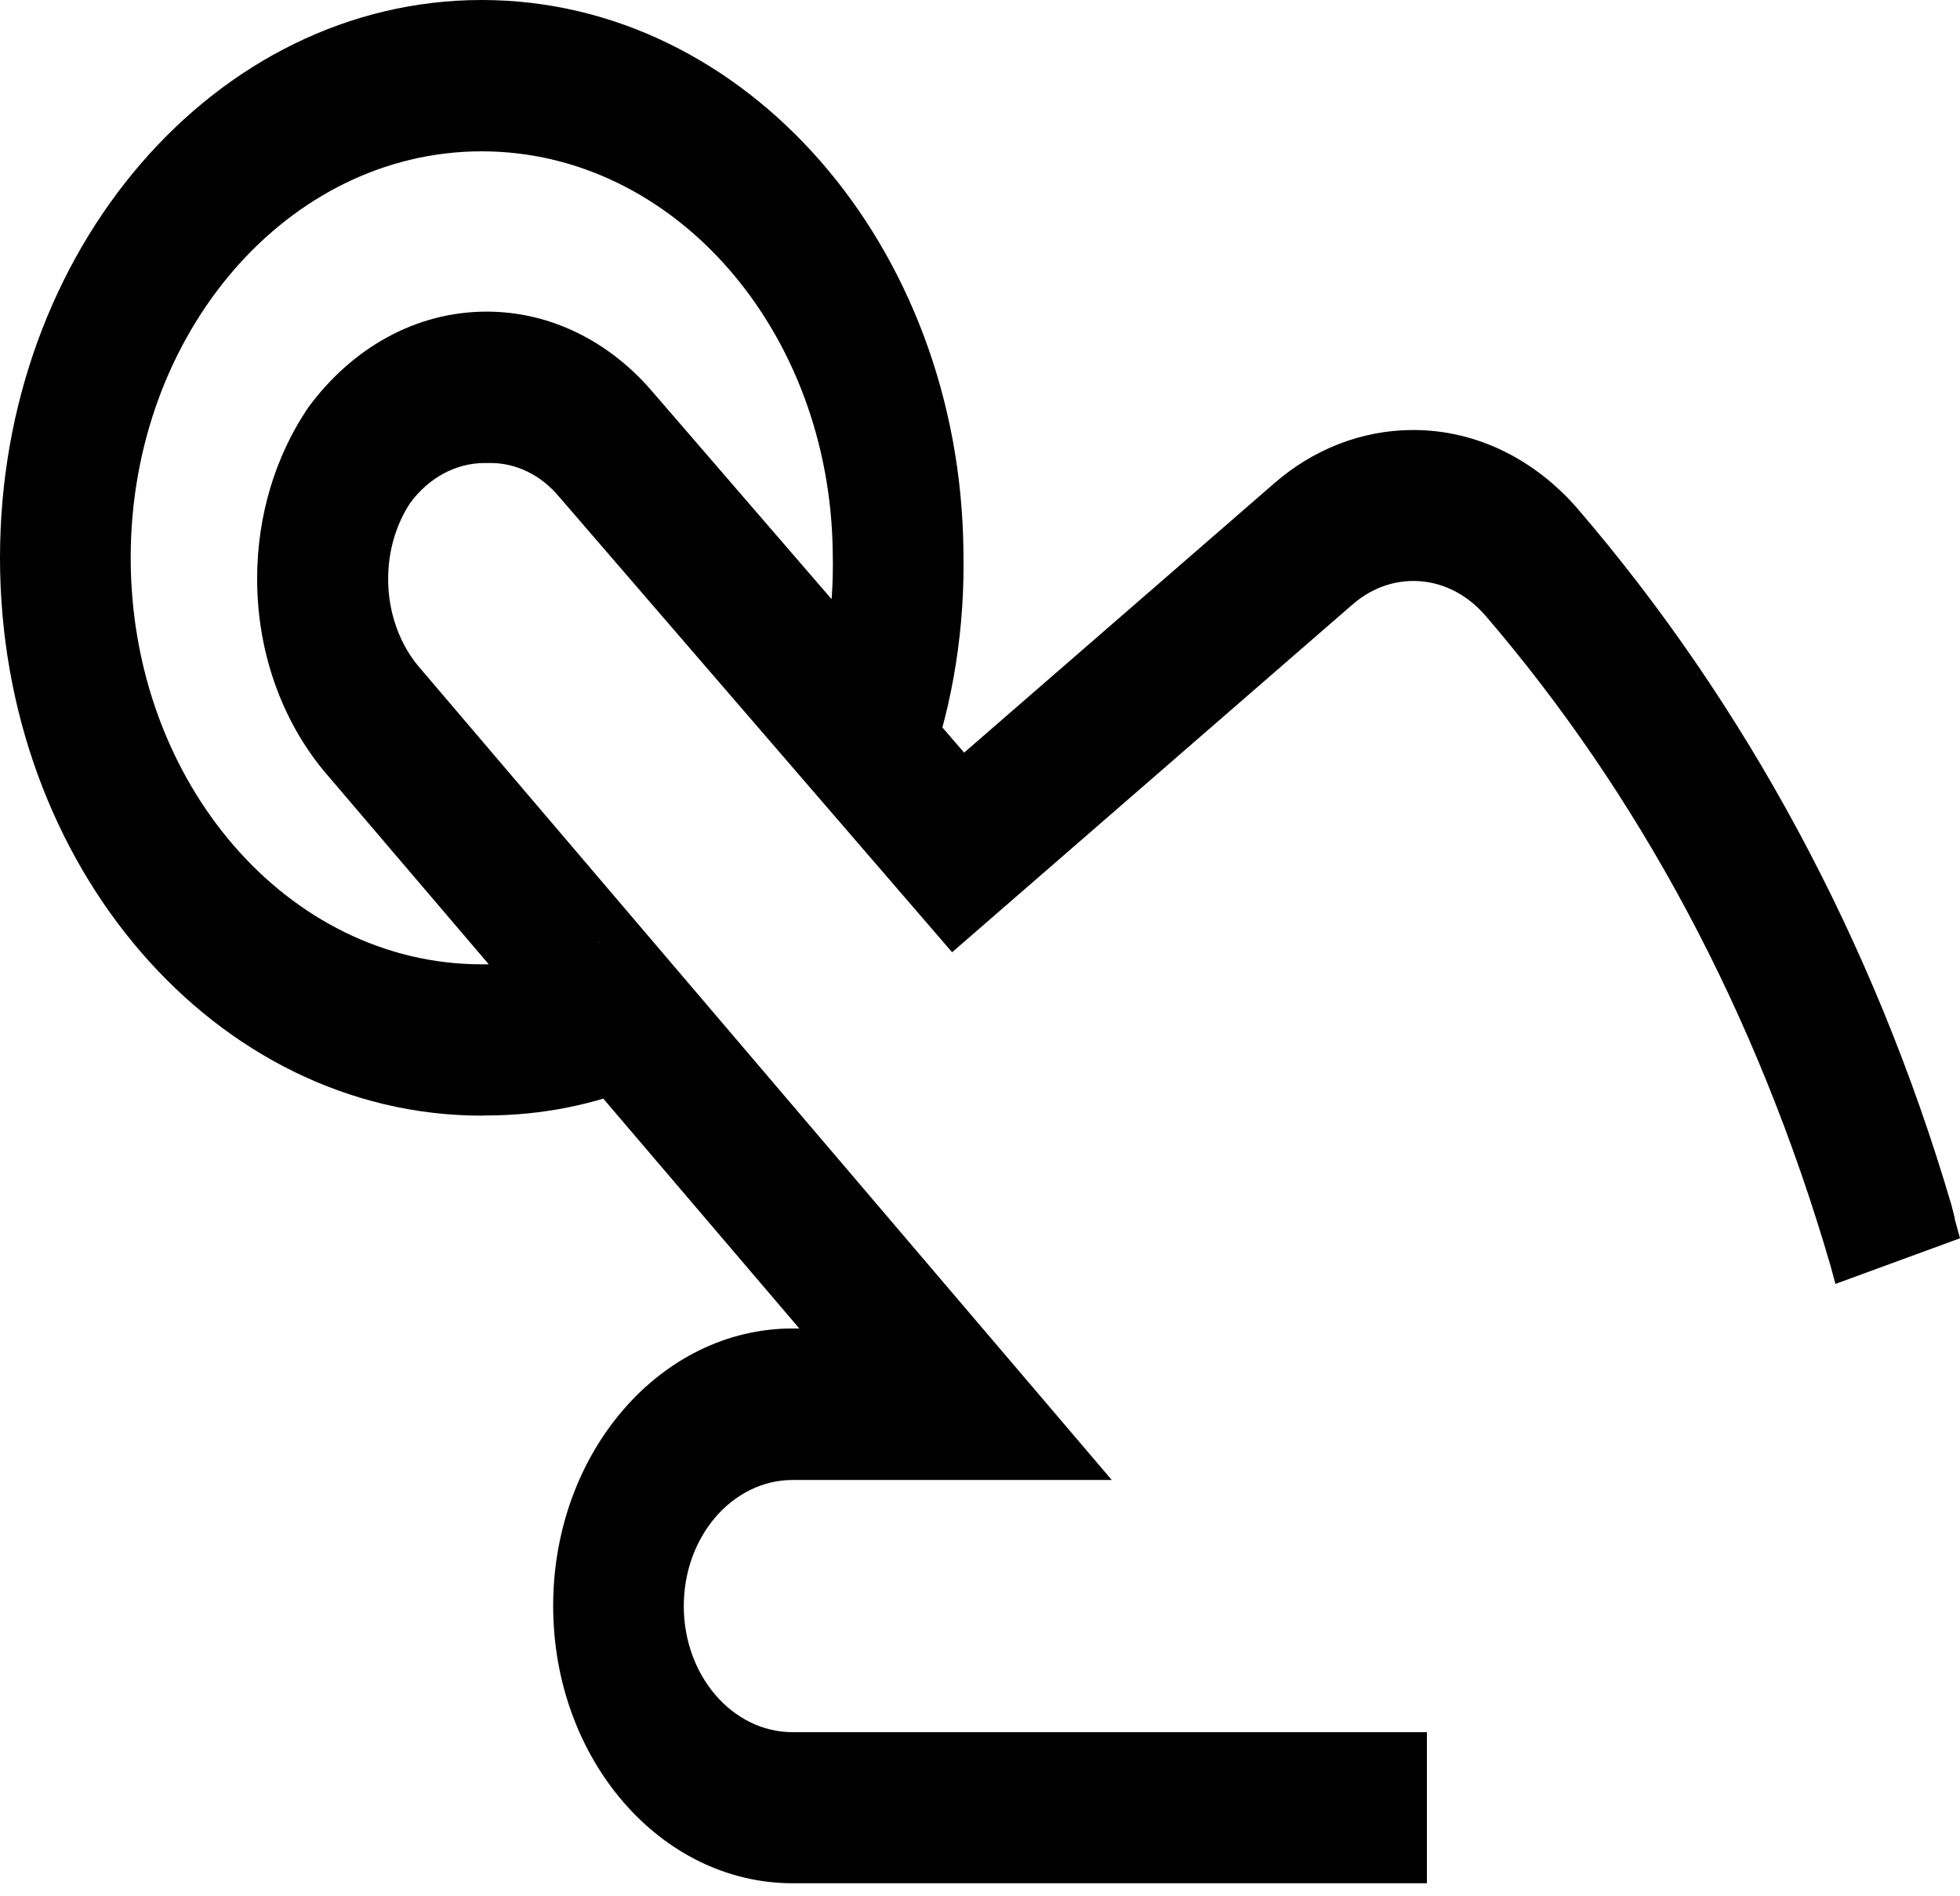 <svg width="31" height="30" viewBox="0 0 31 30" fill="none" xmlns="http://www.w3.org/2000/svg">
<g id="&#240;&#159;&#166;&#134; icon &#34;click&#34;">
<path id="Vector" d="M22.568 29.794H12.537C10.445 29.794 8.749 27.829 8.749 25.406C8.749 22.982 10.445 21.017 12.537 21.017H12.642L5.202 12.29C4.502 11.492 4.067 10.383 4.067 9.157C4.067 8.146 4.362 7.216 4.857 6.474L4.851 6.484L4.874 6.449C5.556 5.517 6.567 4.93 7.696 4.93C8.707 4.93 9.623 5.4 10.289 6.162L15.249 11.907L20.154 7.646C20.759 7.119 21.524 6.803 22.352 6.803C23.366 6.803 24.284 7.278 24.95 8.046L24.95 8.046C27.589 11.116 29.634 14.875 30.866 19.069L30.917 19.271V19.287L31 19.59L29.03 20.312L28.95 20.017C27.776 15.99 25.905 12.547 23.489 9.733L23.49 9.735C23.199 9.399 22.798 9.191 22.355 9.191C21.994 9.191 21.661 9.329 21.393 9.563L21.397 9.559L15.059 15.065L8.831 7.845C8.558 7.524 8.178 7.325 7.758 7.325C7.748 7.325 7.738 7.325 7.728 7.325L7.729 7.325H7.689C7.683 7.325 7.676 7.325 7.669 7.325C7.194 7.325 6.77 7.572 6.485 7.961L6.484 7.963C6.268 8.293 6.139 8.709 6.139 9.16C6.139 9.72 6.338 10.226 6.658 10.588L6.672 10.604L17.584 23.414H12.538C11.586 23.414 10.815 24.307 10.815 25.409C10.815 26.511 11.586 27.404 12.538 27.404H22.568L22.568 29.794ZM7.619 17.65C3.411 17.65 0 13.699 0 8.825C0 3.951 3.411 0 7.619 0C11.797 0 15.189 3.894 15.238 8.719V8.724C15.239 8.787 15.24 8.861 15.24 8.935C15.24 10.158 15.022 11.322 14.628 12.378L14.647 12.322L12.743 11.393C13.015 10.667 13.173 9.822 13.173 8.935C13.173 8.878 13.172 8.822 13.171 8.766L13.171 8.774V8.758C13.139 5.235 10.665 2.394 7.619 2.394C4.553 2.394 2.067 5.273 2.067 8.825C2.067 12.377 4.552 15.256 7.619 15.256C7.633 15.256 7.648 15.256 7.662 15.256H7.689C8.325 15.256 8.934 15.129 9.5 14.895L9.462 14.908L10.143 17.168C9.414 17.471 8.572 17.647 7.696 17.647H7.67H7.671L7.619 17.65Z" fill="black"/>
</g>
</svg>
